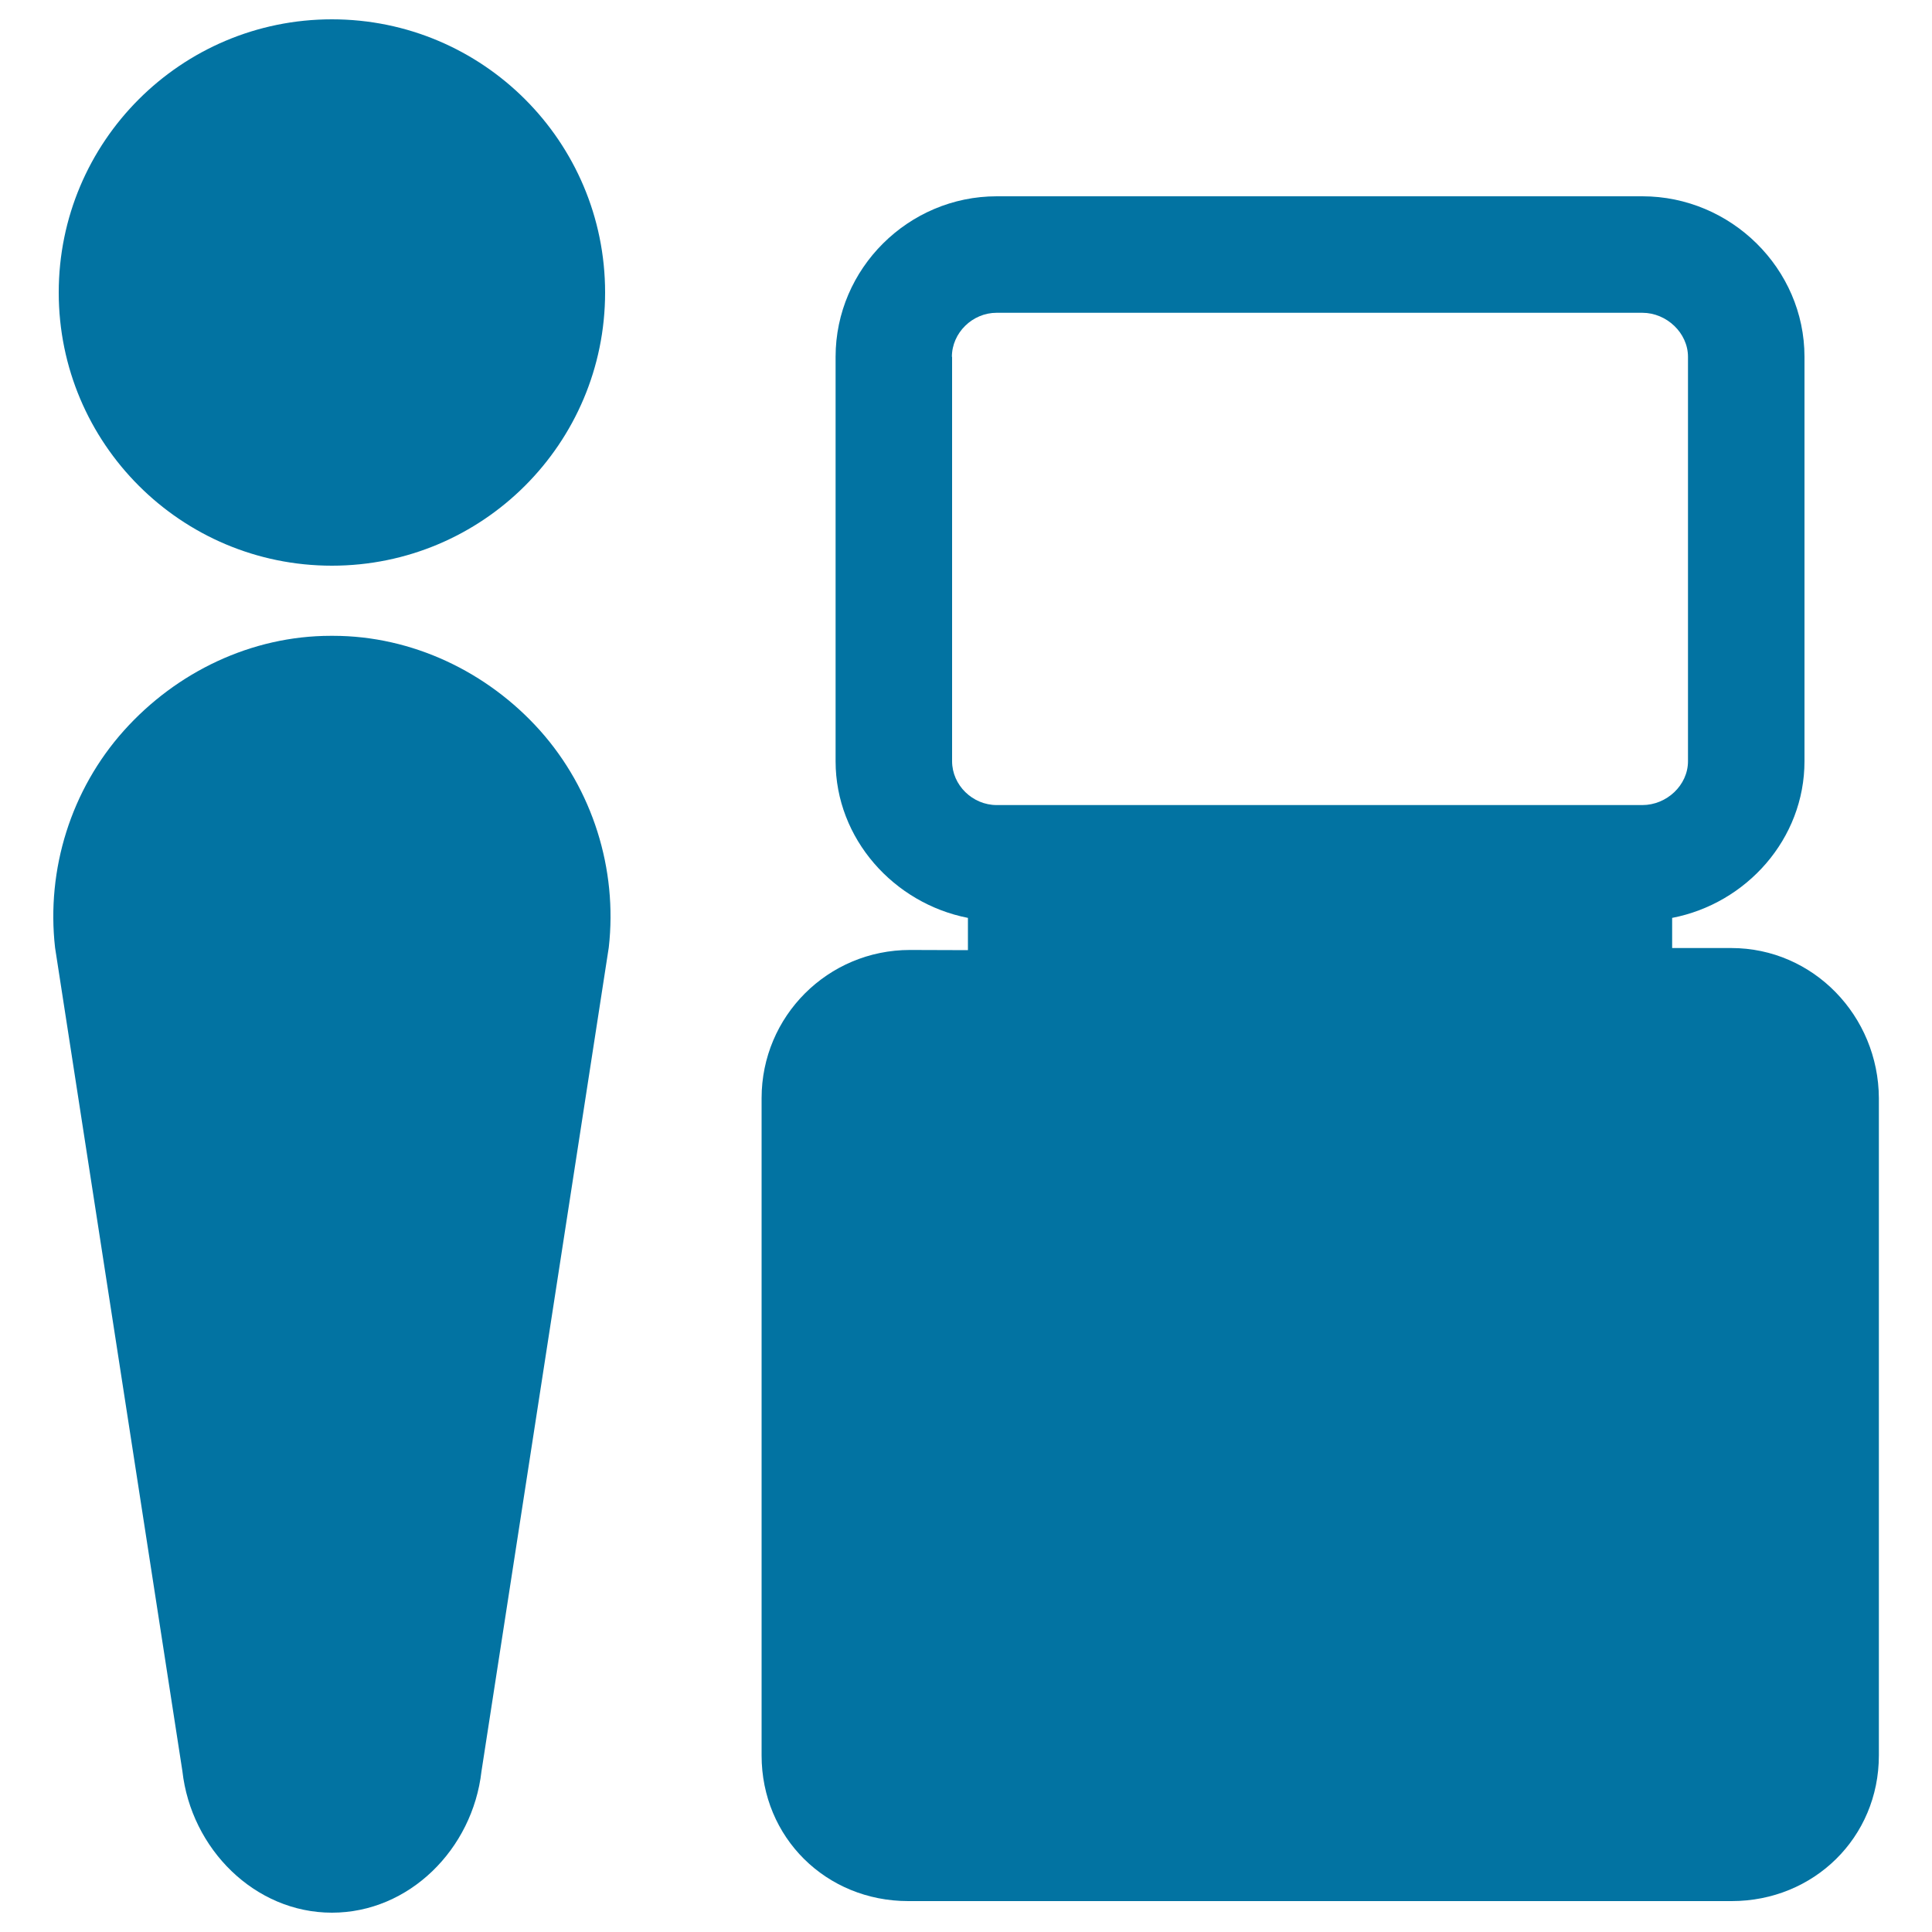 <svg xmlns="http://www.w3.org/2000/svg" viewBox="0 0 1000 1000" style="fill:#0273a2">
<title>Pc User SVG icon</title>
<g><g><g><path d="M172.4,329.1c-0.2,0-1,0-1.2,0c-40.9,0-79.8,18.6-107.1,49.1c-27.3,30.5-40.2,71.7-35.6,112.3l65.9,426.2c4.5,40.2,37.4,73.3,77.4,73.3c40,0,72.8-32.9,77.4-73.1l65.9-426.5c4.6-40.6-8.4-81.8-35.6-112.3C252.3,347.7,213.3,329.1,172.4,329.1z"/><circle cx="171.8" cy="151.4" r="141.4"/></g><path d="M896.1,490.7h-30.6v-15.6c38.4-7.4,68.5-40.8,68.5-81.1V184.7c0-45.7-38.1-83.1-83.9-83.1H515.9c-45.7,0-83.4,37.4-83.4,83.1V394c0,40.2,30.2,73.6,68.5,81.1v16.7l-30-0.1c-42.5,0-76.8,34.3-76.8,76.7v340.2c0,42.5,33.4,75.4,75.9,75.4h426.2c42.5,0,76.2-32.9,76.2-75.4V568.4C972.3,525.9,938.6,490.7,896.1,490.7z M492.7,184.7c0-12.5,10.7-22.8,23.1-22.8h334.3c12.5,0,23.6,10.4,23.6,22.8V394c0,12.5-11.1,22.7-23.6,22.7H515.9c-12.5,0-23.1-10.3-23.1-22.7V184.7z"/></g></g>
</svg>